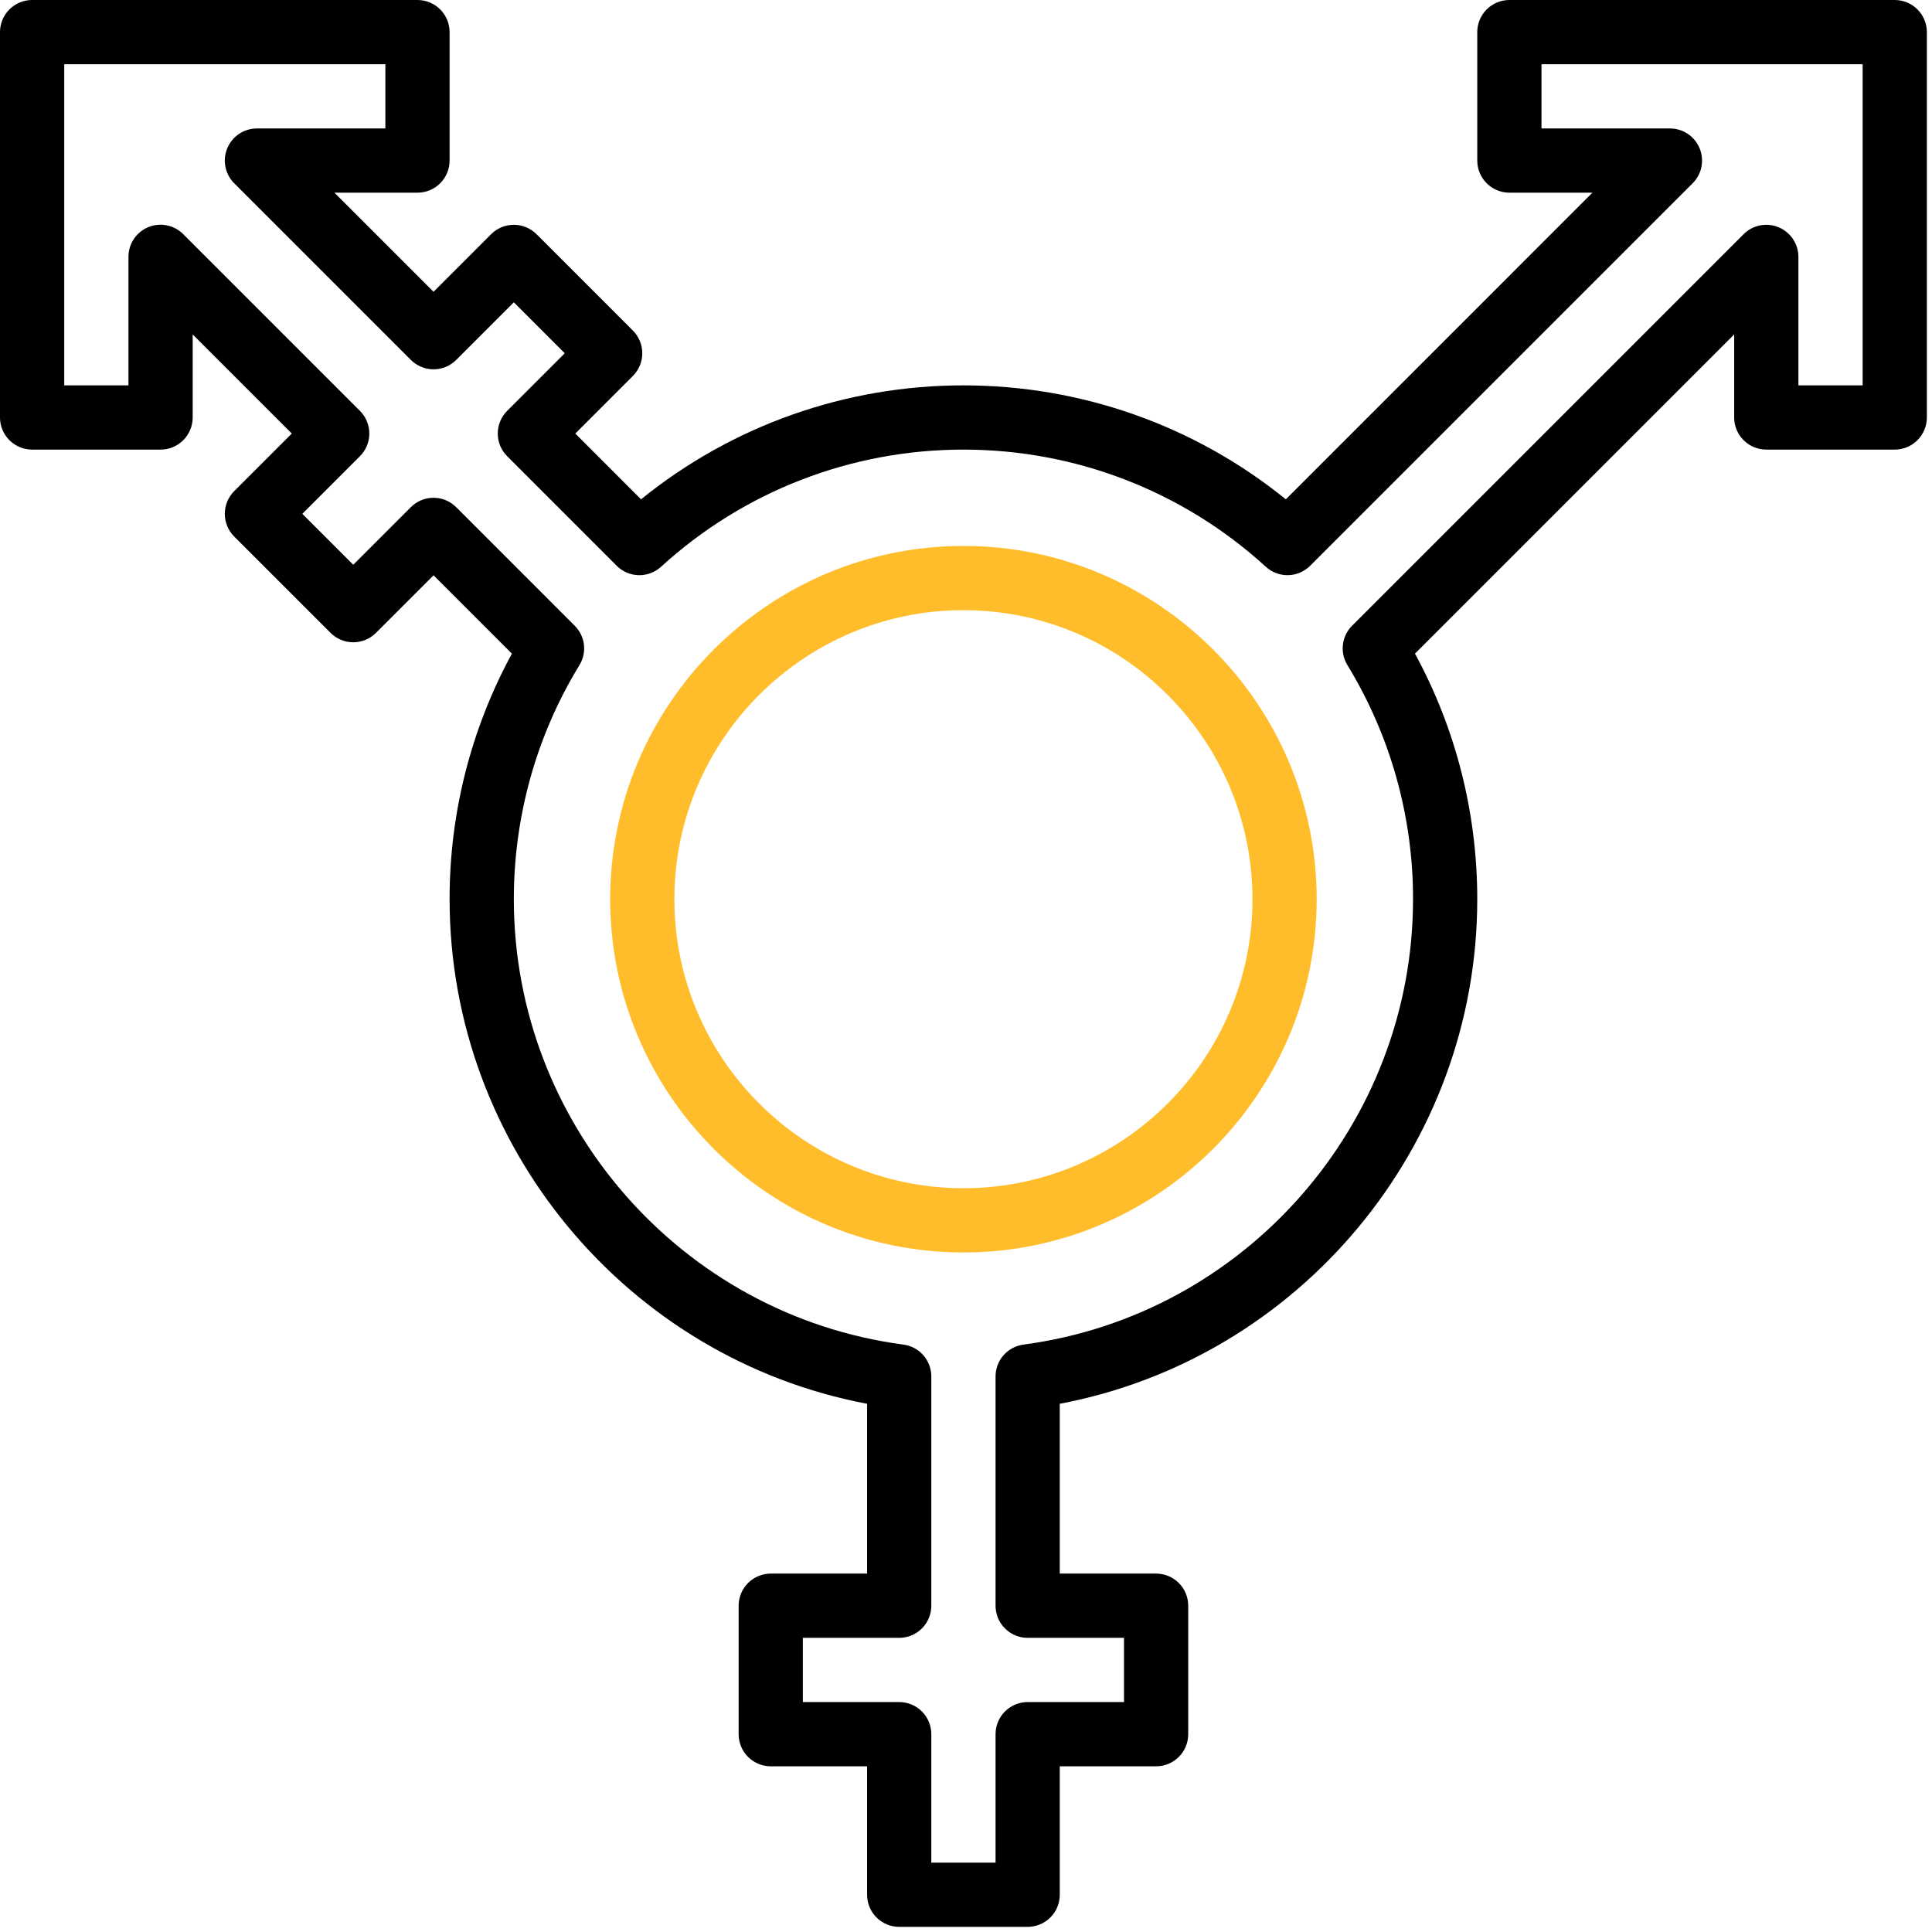 <svg width="94" height="94" viewBox="0 0 94 94" fill="none" xmlns="http://www.w3.org/2000/svg">
<path d="M92.188 0H73.438C73.023 0 72.626 0.165 72.333 0.458C72.04 0.751 71.875 1.148 71.875 1.562V7.812C71.875 8.227 72.04 8.624 72.333 8.917C72.626 9.21 73.023 9.375 73.438 9.375H77.478L62.561 24.294C58.133 20.708 52.619 18.75 46.875 18.75C41.131 18.75 35.617 20.708 31.189 24.294L27.991 21.094L30.792 18.292C30.937 18.147 31.053 17.975 31.131 17.785C31.21 17.596 31.25 17.393 31.25 17.188C31.25 16.982 31.21 16.779 31.131 16.59C31.053 16.4 30.937 16.228 30.792 16.083L26.105 11.395C25.96 11.25 25.788 11.135 25.598 11.056C25.408 10.978 25.205 10.937 25 10.937C24.795 10.937 24.592 10.978 24.402 11.056C24.212 11.135 24.04 11.25 23.895 11.395L21.094 14.197L16.272 9.375H20.312C20.727 9.375 21.124 9.21 21.417 8.917C21.71 8.624 21.875 8.227 21.875 7.812V1.562C21.875 1.148 21.71 0.751 21.417 0.458C21.124 0.165 20.727 0 20.312 0H1.562C1.148 0 0.751 0.165 0.458 0.458C0.165 0.751 0 1.148 0 1.562V20.312C0 20.727 0.165 21.124 0.458 21.417C0.751 21.71 1.148 21.875 1.562 21.875H7.812C8.227 21.875 8.624 21.71 8.917 21.417C9.21 21.124 9.375 20.727 9.375 20.312V16.272L14.197 21.094L11.395 23.895C11.25 24.04 11.135 24.212 11.056 24.402C10.978 24.592 10.937 24.795 10.937 25C10.937 25.205 10.978 25.408 11.056 25.598C11.135 25.788 11.25 25.96 11.395 26.105L16.083 30.792C16.228 30.937 16.4 31.053 16.59 31.131C16.779 31.21 16.982 31.25 17.188 31.25C17.393 31.25 17.596 31.21 17.785 31.131C17.975 31.053 18.147 30.937 18.292 30.792L21.094 27.991L24.906 31.803C22.912 35.469 21.87 39.577 21.875 43.75C21.875 55.773 30.516 66.095 42.188 68.3V76.562H37.5C37.086 76.562 36.688 76.727 36.395 77.02C36.102 77.313 35.938 77.711 35.938 78.125V84.375C35.938 84.789 36.102 85.187 36.395 85.48C36.688 85.773 37.086 85.938 37.5 85.938H42.188V92.188C42.188 92.602 42.352 92.999 42.645 93.292C42.938 93.585 43.336 93.75 43.75 93.75H50C50.414 93.75 50.812 93.585 51.105 93.292C51.398 92.999 51.562 92.602 51.562 92.188V85.938H56.25C56.664 85.938 57.062 85.773 57.355 85.48C57.648 85.187 57.812 84.789 57.812 84.375V78.125C57.812 77.711 57.648 77.313 57.355 77.02C57.062 76.727 56.664 76.562 56.25 76.562H51.562V68.3C63.234 66.095 71.875 55.773 71.875 43.75C71.875 39.55 70.831 35.448 68.844 31.803L84.375 16.272V20.312C84.375 20.727 84.54 21.124 84.833 21.417C85.126 21.71 85.523 21.875 85.938 21.875H92.188C92.602 21.875 92.999 21.71 93.292 21.417C93.585 21.124 93.75 20.727 93.75 20.312V1.562C93.75 1.148 93.585 0.751 93.292 0.458C92.999 0.165 92.602 0 92.188 0ZM90.625 18.75H87.5V12.5C87.5 12.191 87.408 11.889 87.237 11.632C87.065 11.375 86.821 11.175 86.535 11.057C86.25 10.938 85.936 10.908 85.633 10.968C85.33 11.028 85.051 11.177 84.833 11.395L65.786 30.442C65.538 30.69 65.38 31.015 65.339 31.363C65.298 31.711 65.375 32.063 65.558 32.362C67.651 35.792 68.756 39.733 68.75 43.75C68.75 54.675 60.602 63.991 49.795 65.42C49.42 65.47 49.075 65.654 48.825 65.939C48.575 66.224 48.438 66.59 48.438 66.969V78.125C48.438 78.539 48.602 78.937 48.895 79.23C49.188 79.523 49.586 79.688 50 79.688H54.688V82.812H50C49.586 82.812 49.188 82.977 48.895 83.27C48.602 83.563 48.438 83.961 48.438 84.375V90.625H45.312V84.375C45.312 83.961 45.148 83.563 44.855 83.27C44.562 82.977 44.164 82.812 43.75 82.812H39.062V79.688H43.75C44.164 79.688 44.562 79.523 44.855 79.23C45.148 78.937 45.312 78.539 45.312 78.125V66.969C45.312 66.59 45.175 66.224 44.925 65.939C44.675 65.654 44.33 65.47 43.955 65.42C33.148 63.991 25 54.675 25 43.75C25 39.709 26.105 35.773 28.191 32.364C28.375 32.065 28.452 31.713 28.411 31.364C28.369 31.016 28.211 30.691 27.962 30.444L22.197 24.678C22.052 24.533 21.88 24.417 21.691 24.338C21.502 24.259 21.298 24.219 21.093 24.219C20.888 24.219 20.685 24.259 20.495 24.337C20.306 24.416 20.134 24.531 19.989 24.677L17.188 27.478L14.709 25L17.511 22.198C17.656 22.053 17.771 21.881 17.85 21.692C17.929 21.502 17.969 21.299 17.969 21.094C17.969 20.889 17.929 20.685 17.85 20.496C17.771 20.306 17.656 20.134 17.511 19.989L8.917 11.395C8.699 11.175 8.421 11.025 8.117 10.964C7.814 10.903 7.499 10.934 7.213 11.052C6.927 11.171 6.682 11.371 6.511 11.629C6.339 11.887 6.249 12.19 6.25 12.5V18.75H3.125V3.125H18.75V6.25H12.5C12.191 6.25 11.889 6.342 11.632 6.513C11.375 6.685 11.175 6.929 11.057 7.215C10.938 7.5 10.908 7.814 10.968 8.117C11.028 8.42 11.177 8.699 11.395 8.917L19.989 17.511C20.134 17.656 20.306 17.771 20.496 17.85C20.685 17.929 20.889 17.969 21.094 17.969C21.299 17.969 21.502 17.929 21.692 17.85C21.881 17.771 22.053 17.656 22.198 17.511L25 14.709L27.478 17.188L24.677 19.989C24.531 20.134 24.416 20.306 24.337 20.496C24.259 20.685 24.218 20.889 24.218 21.094C24.218 21.299 24.259 21.502 24.337 21.692C24.416 21.881 24.531 22.053 24.677 22.198L30.005 27.527C30.288 27.812 30.672 27.976 31.074 27.985C31.476 27.994 31.866 27.847 32.163 27.575C36.188 23.9 41.413 21.875 46.875 21.875C52.337 21.875 57.562 23.9 61.587 27.575C61.884 27.847 62.274 27.994 62.676 27.984C63.078 27.975 63.461 27.811 63.745 27.527L82.355 8.917C82.573 8.699 82.722 8.42 82.782 8.117C82.842 7.814 82.811 7.5 82.693 7.215C82.575 6.929 82.375 6.685 82.118 6.513C81.861 6.342 81.559 6.25 81.25 6.25H75V3.125H90.625V18.75Z" fill="black"/>
<path d="M46.875 26.562C37.398 26.562 29.688 34.273 29.688 43.75C29.688 53.227 37.398 60.938 46.875 60.938C56.352 60.938 64.062 53.227 64.062 43.75C64.062 34.273 56.352 26.562 46.875 26.562ZM46.875 57.812C39.122 57.812 32.812 51.505 32.812 43.75C32.812 35.995 39.122 29.688 46.875 29.688C54.628 29.688 60.938 35.995 60.938 43.75C60.938 51.505 54.628 57.812 46.875 57.812Z" fill="#FFBD2B"/>
</svg>
